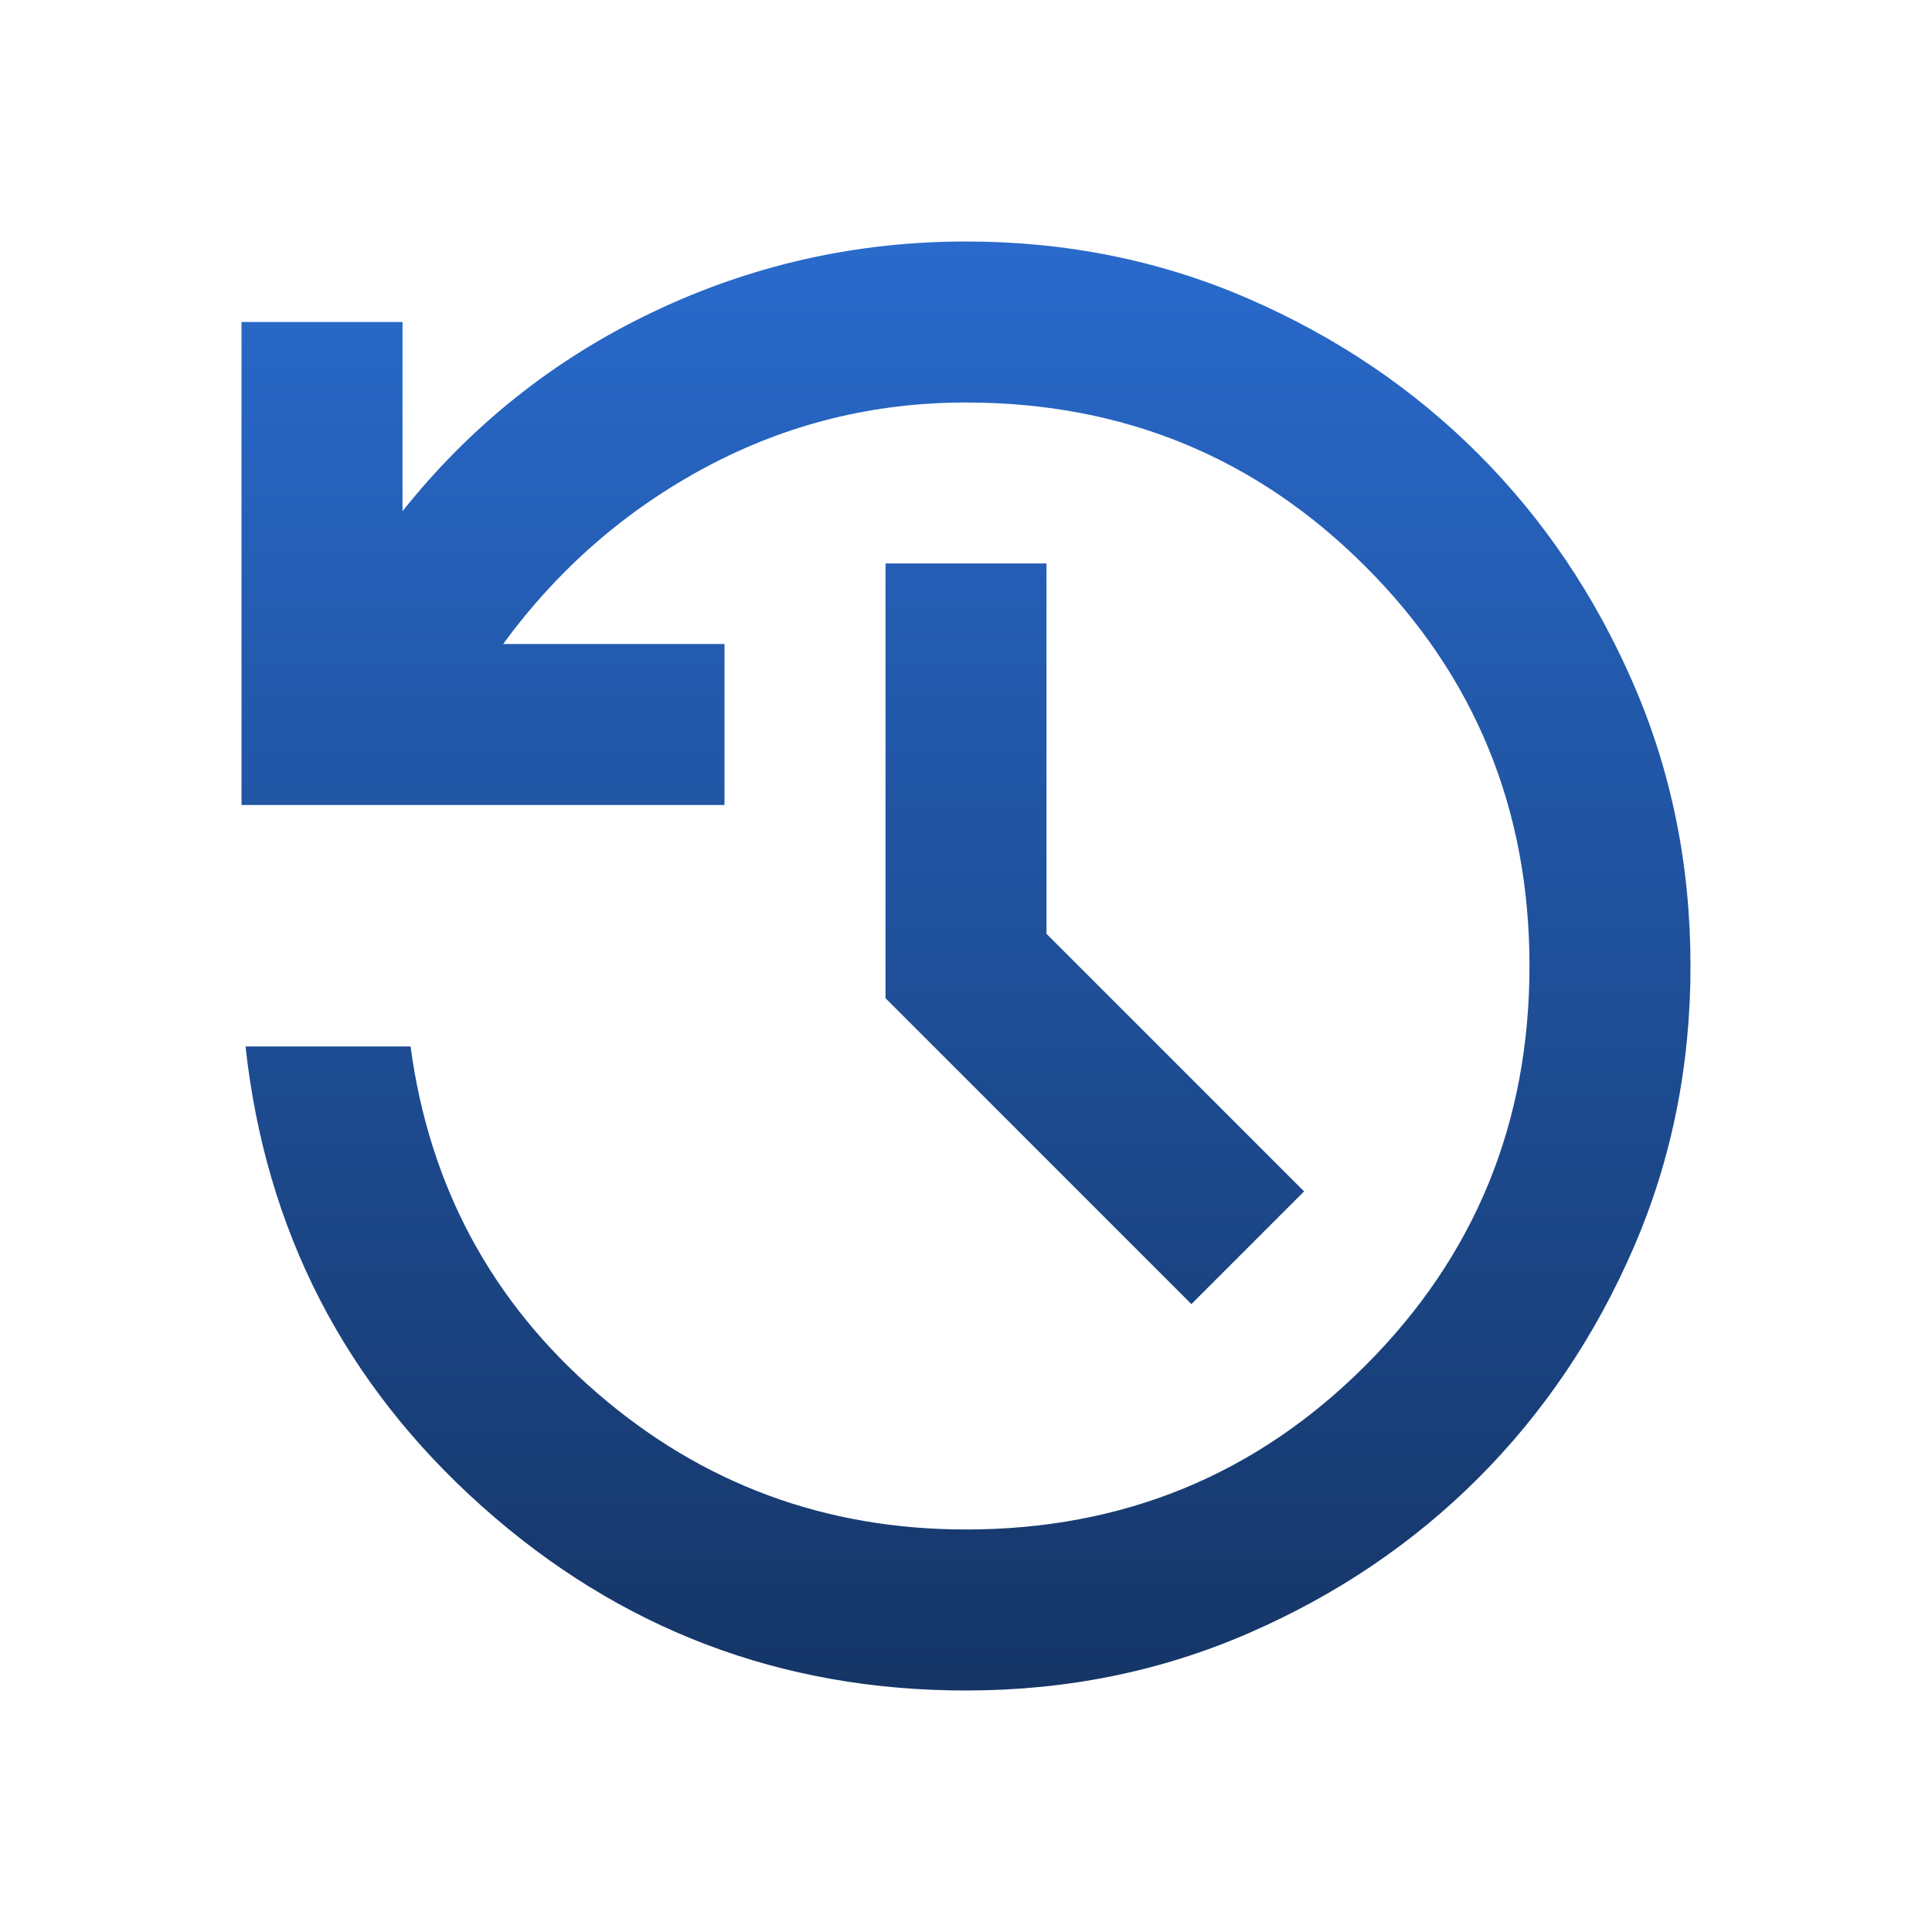 <svg width="56" height="56" viewBox="0 0 56 56" fill="none" xmlns="http://www.w3.org/2000/svg">
<path d="M28 49C22.633 49 17.957 47.221 13.971 43.663C9.985 40.104 7.7 35.661 7.117 30.333H11.9C12.444 34.378 14.243 37.722 17.296 40.367C20.349 43.011 23.917 44.333 28 44.333C32.55 44.333 36.41 42.749 39.579 39.579C42.749 36.41 44.333 32.55 44.333 28C44.333 23.45 42.749 19.59 39.579 16.421C36.41 13.251 32.55 11.667 28 11.667C25.317 11.667 22.808 12.289 20.475 13.533C18.142 14.778 16.178 16.489 14.583 18.667H21V23.333H7V9.333H11.667V14.817C13.65 12.328 16.071 10.403 18.929 9.042C21.788 7.681 24.811 7 28 7C30.917 7 33.649 7.554 36.196 8.662C38.743 9.771 40.96 11.268 42.846 13.154C44.732 15.04 46.229 17.257 47.337 19.804C48.446 22.351 49 25.083 49 28C49 30.917 48.446 33.649 47.337 36.196C46.229 38.743 44.732 40.96 42.846 42.846C40.96 44.732 38.743 46.229 36.196 47.337C33.649 48.446 30.917 49 28 49ZM34.533 37.8L25.667 28.933V16.333H30.333V27.067L37.8 34.533L34.533 37.8Z" fill="url(#paint0_linear_4002_1849)"/>
<defs>
<linearGradient id="paint0_linear_4002_1849" x1="28" y1="7" x2="28" y2="49" gradientUnits="userSpaceOnUse">
<stop stop-color="#296ACC"/>
<stop offset="1" stop-color="#153566"/>
</linearGradient>
</defs>
</svg>
